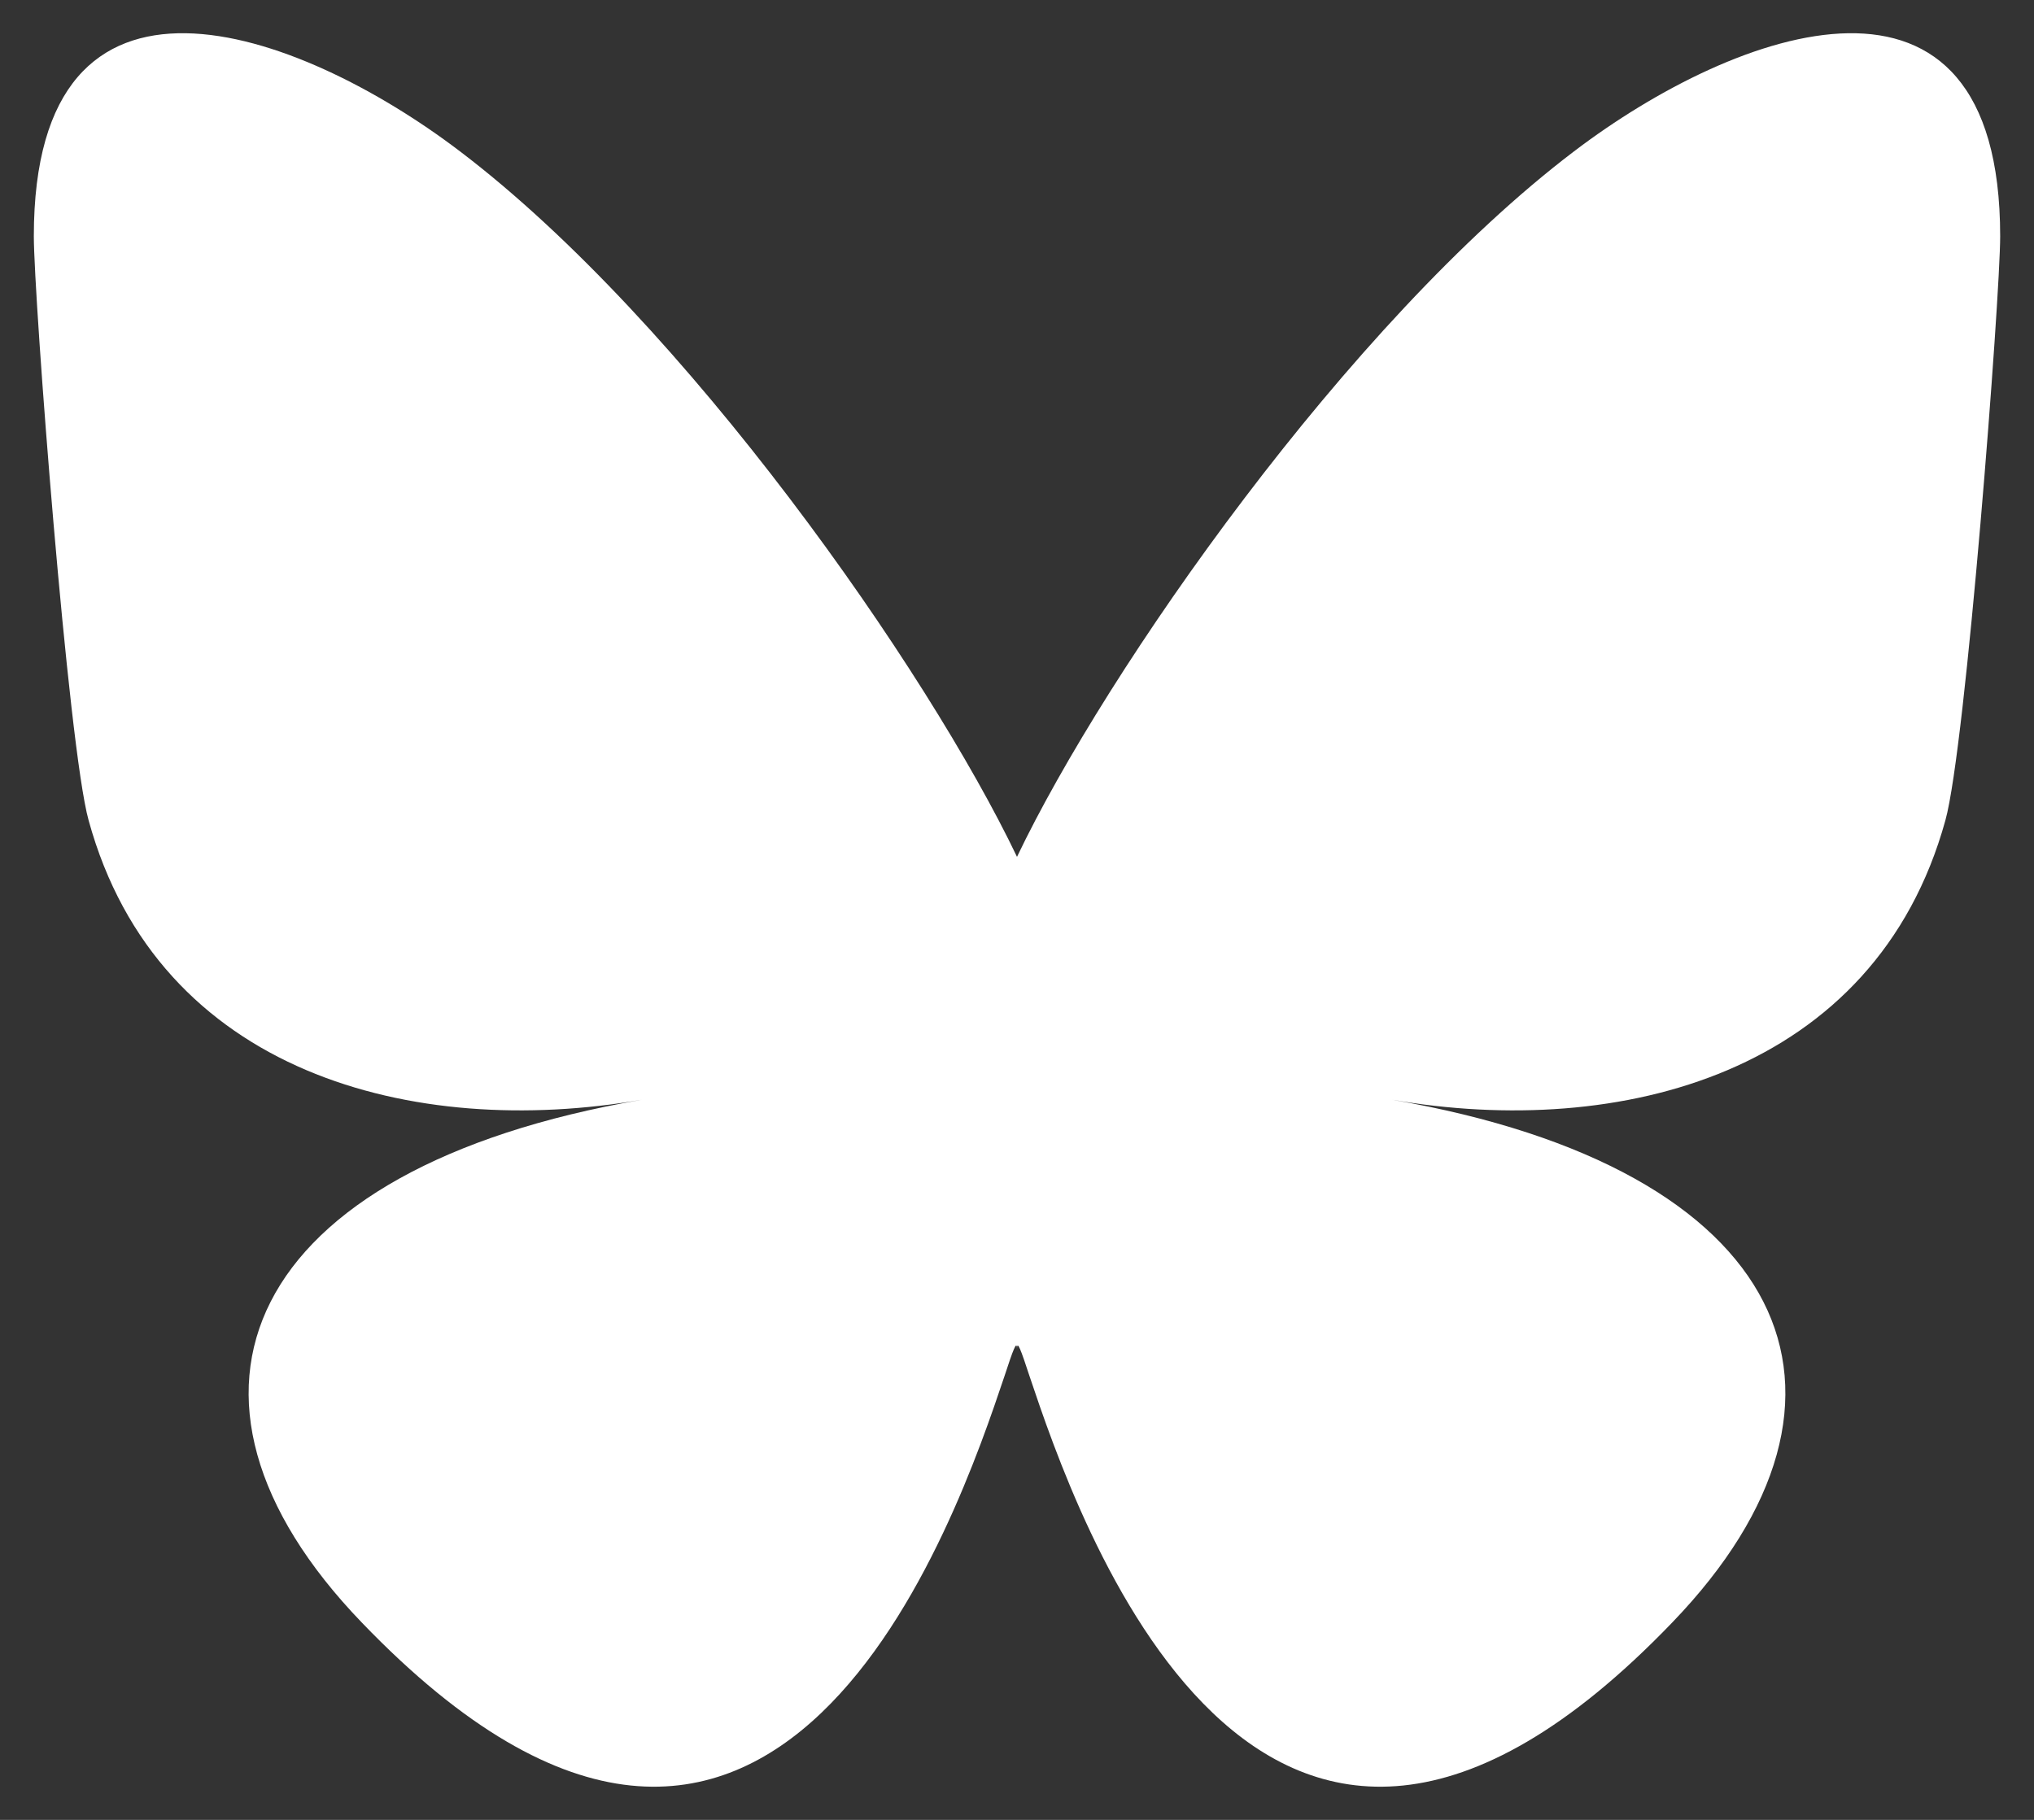 <?xml version="1.0" encoding="UTF-8"?>
<svg xmlns="http://www.w3.org/2000/svg" width="19" height="17" viewBox="0 0 19 17" version="1.1">
  <rect x="0" y="0" width="19" height="17" fill="#333333" stroke="none"/>
  <path d="M 4.297 1.414 C 6.402 3.012 8.668 6.262 9.5 8.004 C 10.332 6.262 12.598 3.012 14.703 1.414 C 16.223 0.258 18.684 -0.637 18.684 2.207 C 18.684 2.777 18.363 6.98 18.172 7.664 C 17.516 10.035 15.129 10.641 13.004 10.273 C 16.719 10.914 17.664 13.035 15.621 15.156 C 11.746 19.188 10.051 14.145 9.617 12.855 C 9.539 12.617 9.5 12.508 9.5 12.602 C 9.5 12.508 9.461 12.617 9.383 12.855 C 8.949 14.145 7.254 19.188 3.379 15.156 C 1.336 13.035 2.281 10.914 5.996 10.273 C 3.871 10.641 1.48 10.035 0.828 7.664 C 0.637 6.98 0.316 2.777 0.316 2.207 C 0.316 -0.637 2.777 0.258 4.297 1.414 Z M 4.297 1.414 " fill="#fff"/>
</svg>
